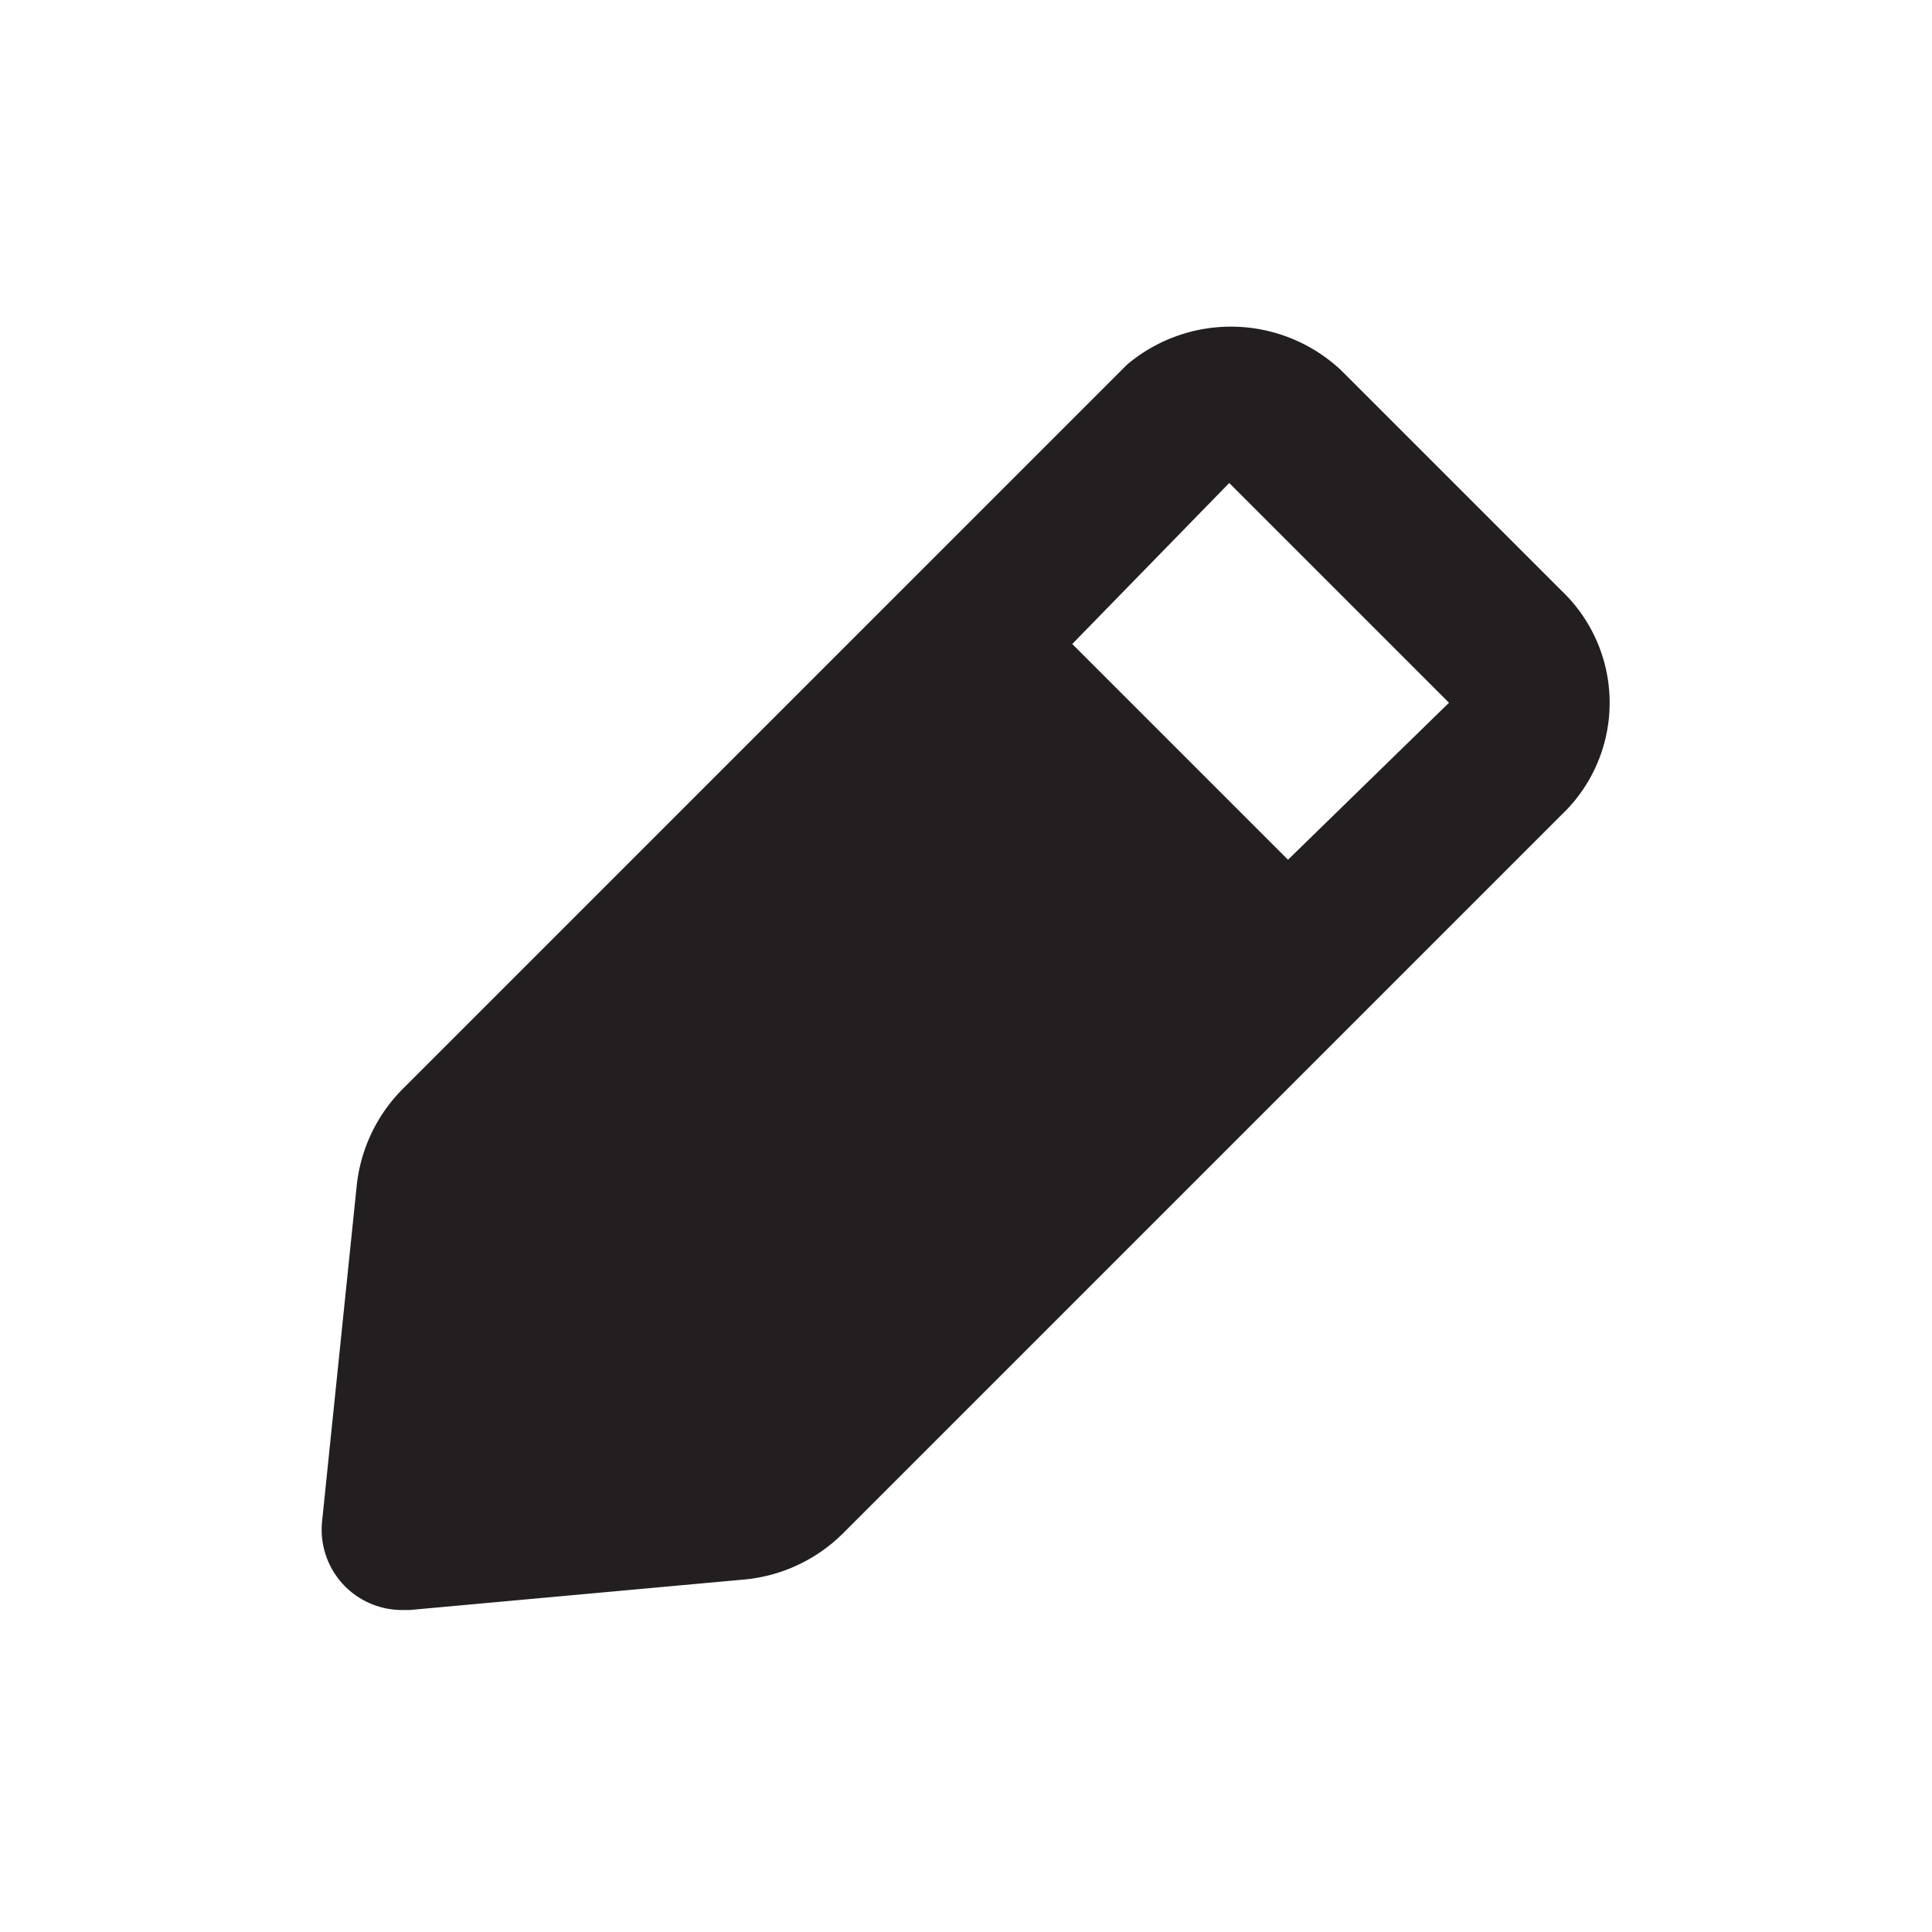 <svg xmlns="http://www.w3.org/2000/svg" viewBox="0 0 24 24"><defs><style>.cls-1{fill:#fff;opacity:0;}.cls-2{fill:#231f20;}</style></defs><title>edit</title><g id="Layer_2" data-name="Layer 2"><g id="edit"><g id="edit-2" data-name="edit"><rect class="cls-1" width="24" height="24"/><path class="cls-2" d="M19.4,7.34h0L16.66,4.6A2,2,0,0,0,14,4.53l-9,9a2,2,0,0,0-.57,1.21L4,18.91a1,1,0,0,0,.29.8A1,1,0,0,0,5,20h.09l4.17-.38a2,2,0,0,0,1.21-.57l9-9A1.92,1.92,0,0,0,19.4,7.34ZM16,10.68,13.32,8,15.27,6,18,8.73Z"/></g></g></g></svg>